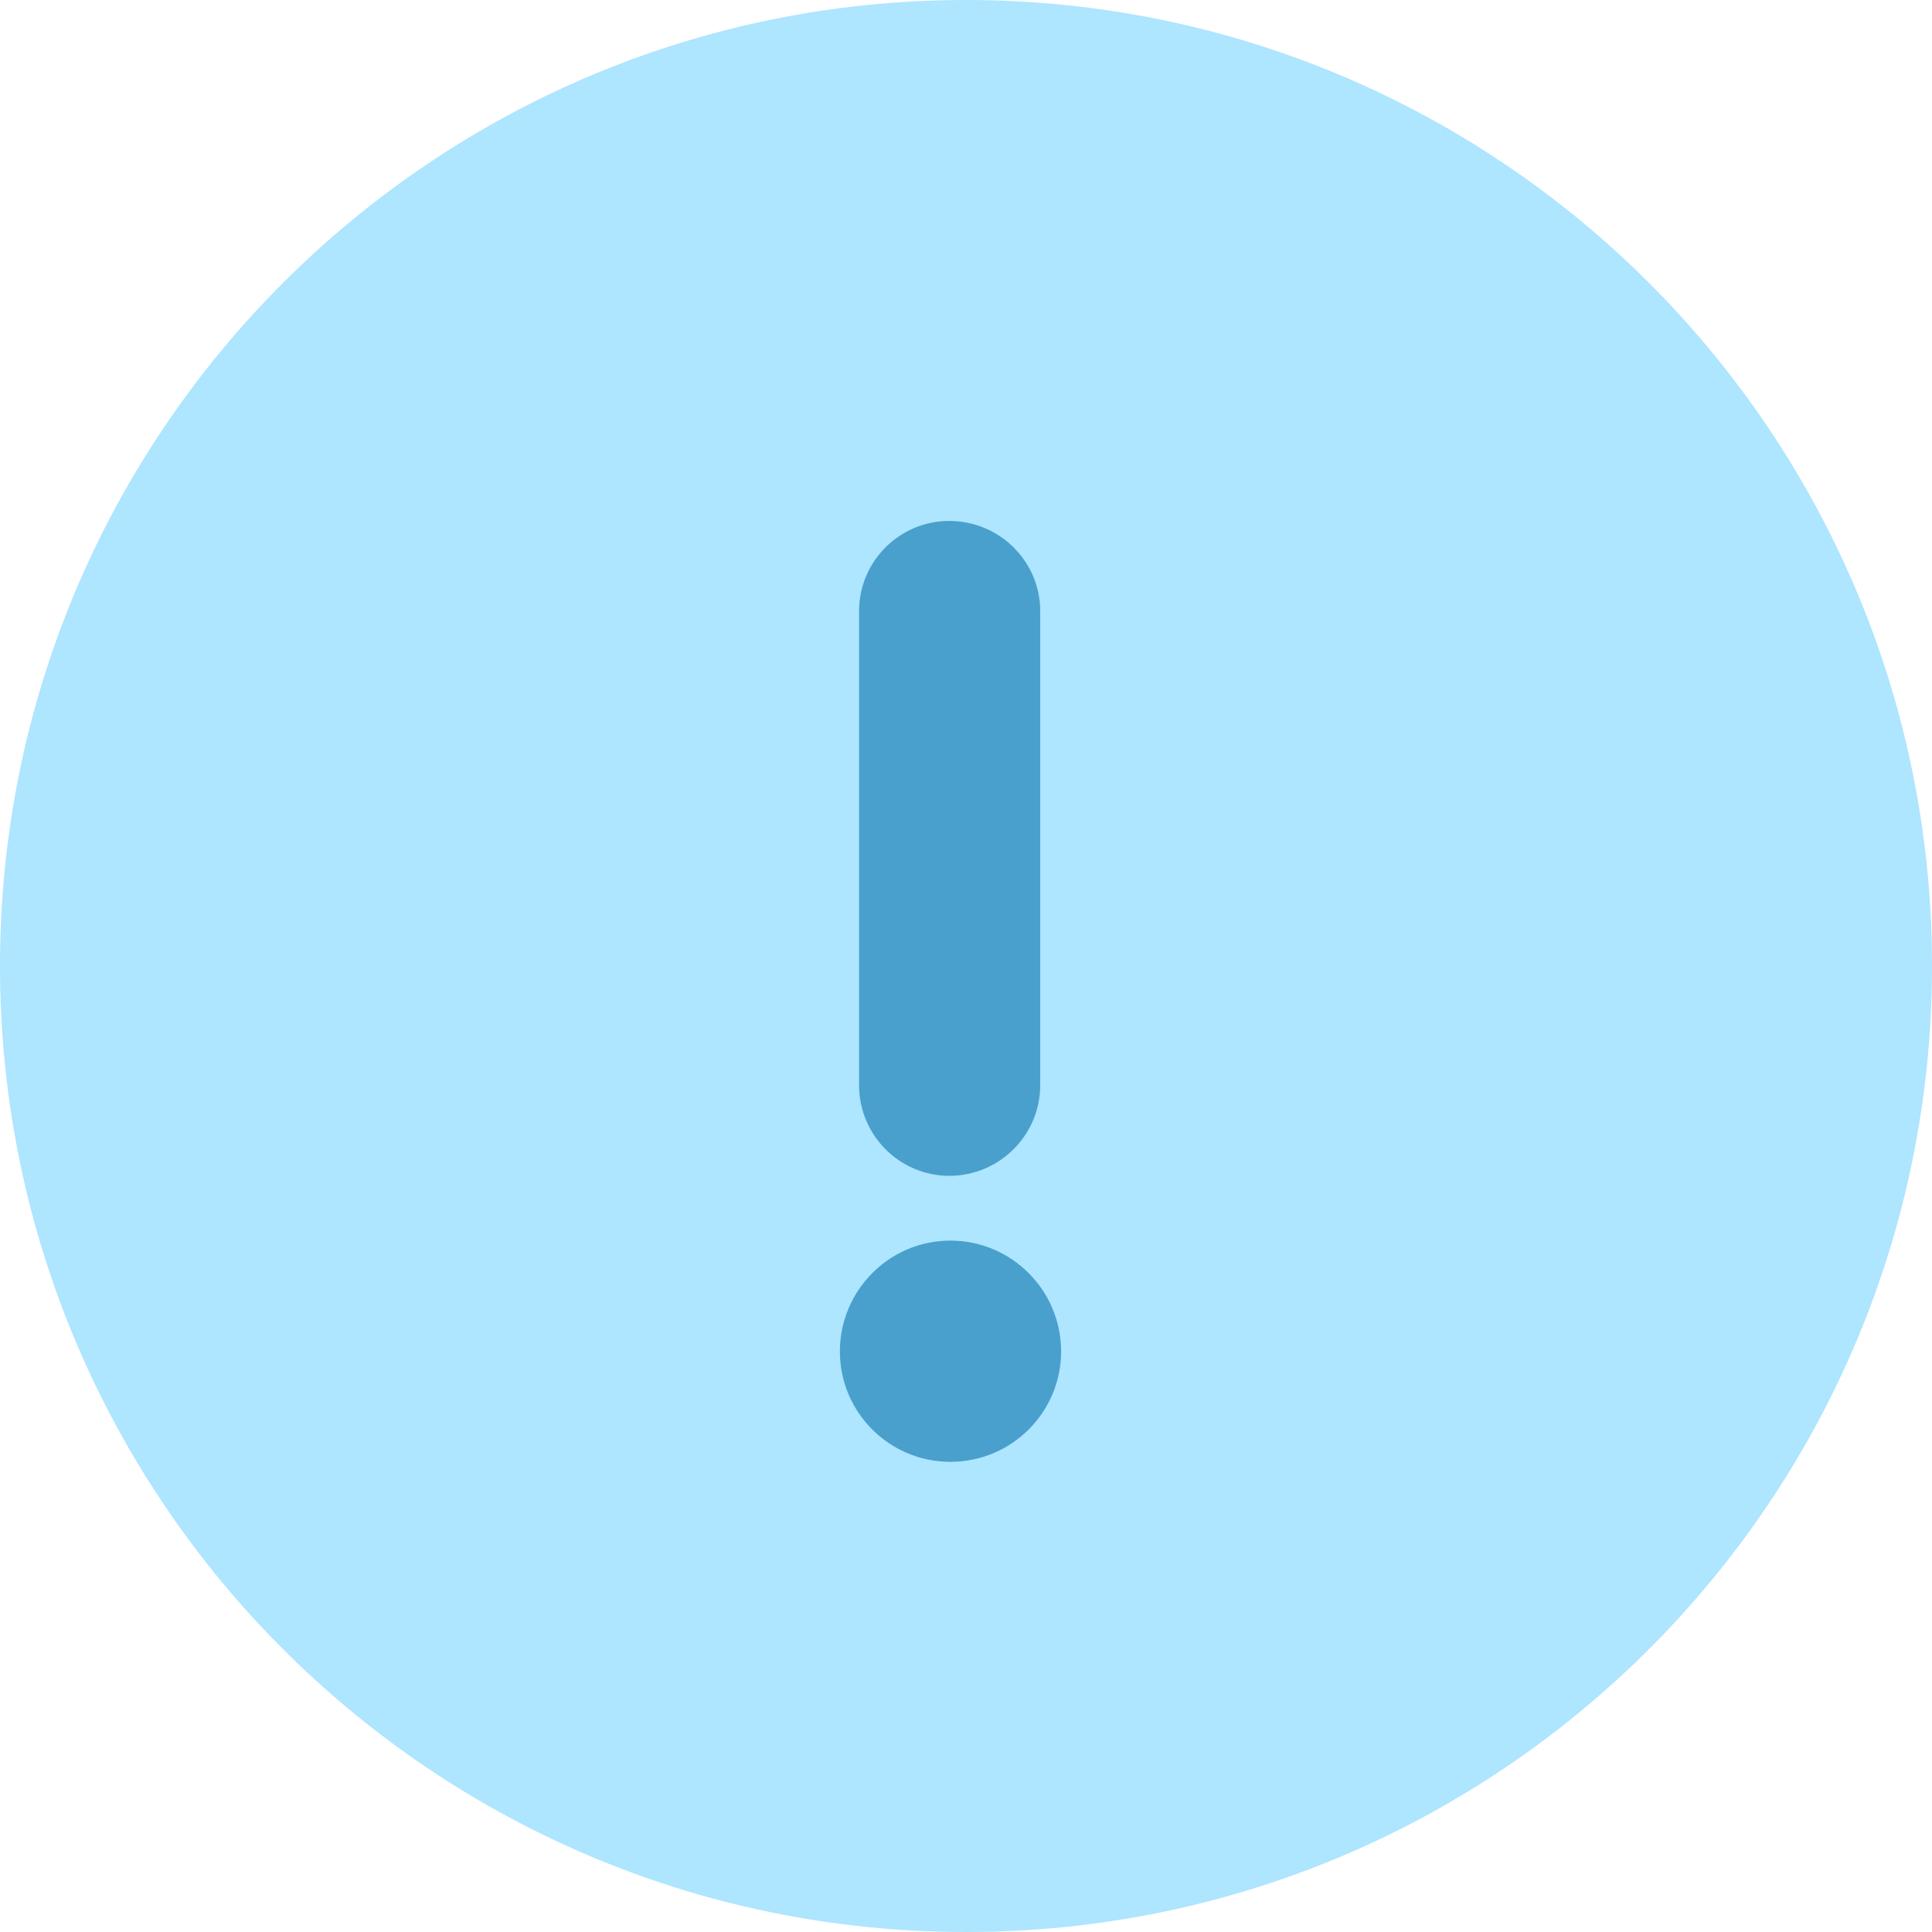 <?xml version="1.0" encoding="UTF-8"?>
<svg width="58px" height="58px" viewBox="0 0 58 58" version="1.1" xmlns="http://www.w3.org/2000/svg" xmlns:xlink="http://www.w3.org/1999/xlink">
    <!-- Generator: Sketch 55.2 (78181) - https://sketchapp.com -->
    <title>ic-melden</title>
    <desc>Created with Sketch.</desc>
    <g id="Page-1" stroke="none" stroke-width="1" fill="none" fill-rule="evenodd">
        <g id="ic-melden">
            <path d="M58,29 C58,45.017 45.016,58 29,58 C12.984,58 0,45.017 0,29 C0,12.984 12.984,0 29,0 C45.016,0 58,12.984 58,29" id="Fill-112" fill="#AEE5FF"></path>
            <g id="Page-1" transform="translate(25, 14)" fill="#49A0CC">
                <path d="M6.228,4.347 L6.228,18.58 C6.228,20.076 5.004,21.299 3.498,21.299 C2.003,21.299 0.79,20.076 0.79,18.58 L0.79,4.347 C0.79,2.852 2.003,1.639 3.498,1.639 C5.004,1.639 6.228,2.852 6.228,4.347" id="Fill-4"></path>
                <path d="M6.855,26.57 C6.855,28.4 5.37,29.885 3.529,29.885 C1.699,29.885 0.214,28.4 0.214,26.57 C0.214,24.74 1.699,23.244 3.529,23.244 C5.37,23.244 6.855,24.74 6.855,26.57" id="Fill-6"></path>
            </g>
        </g>
    </g>
</svg>